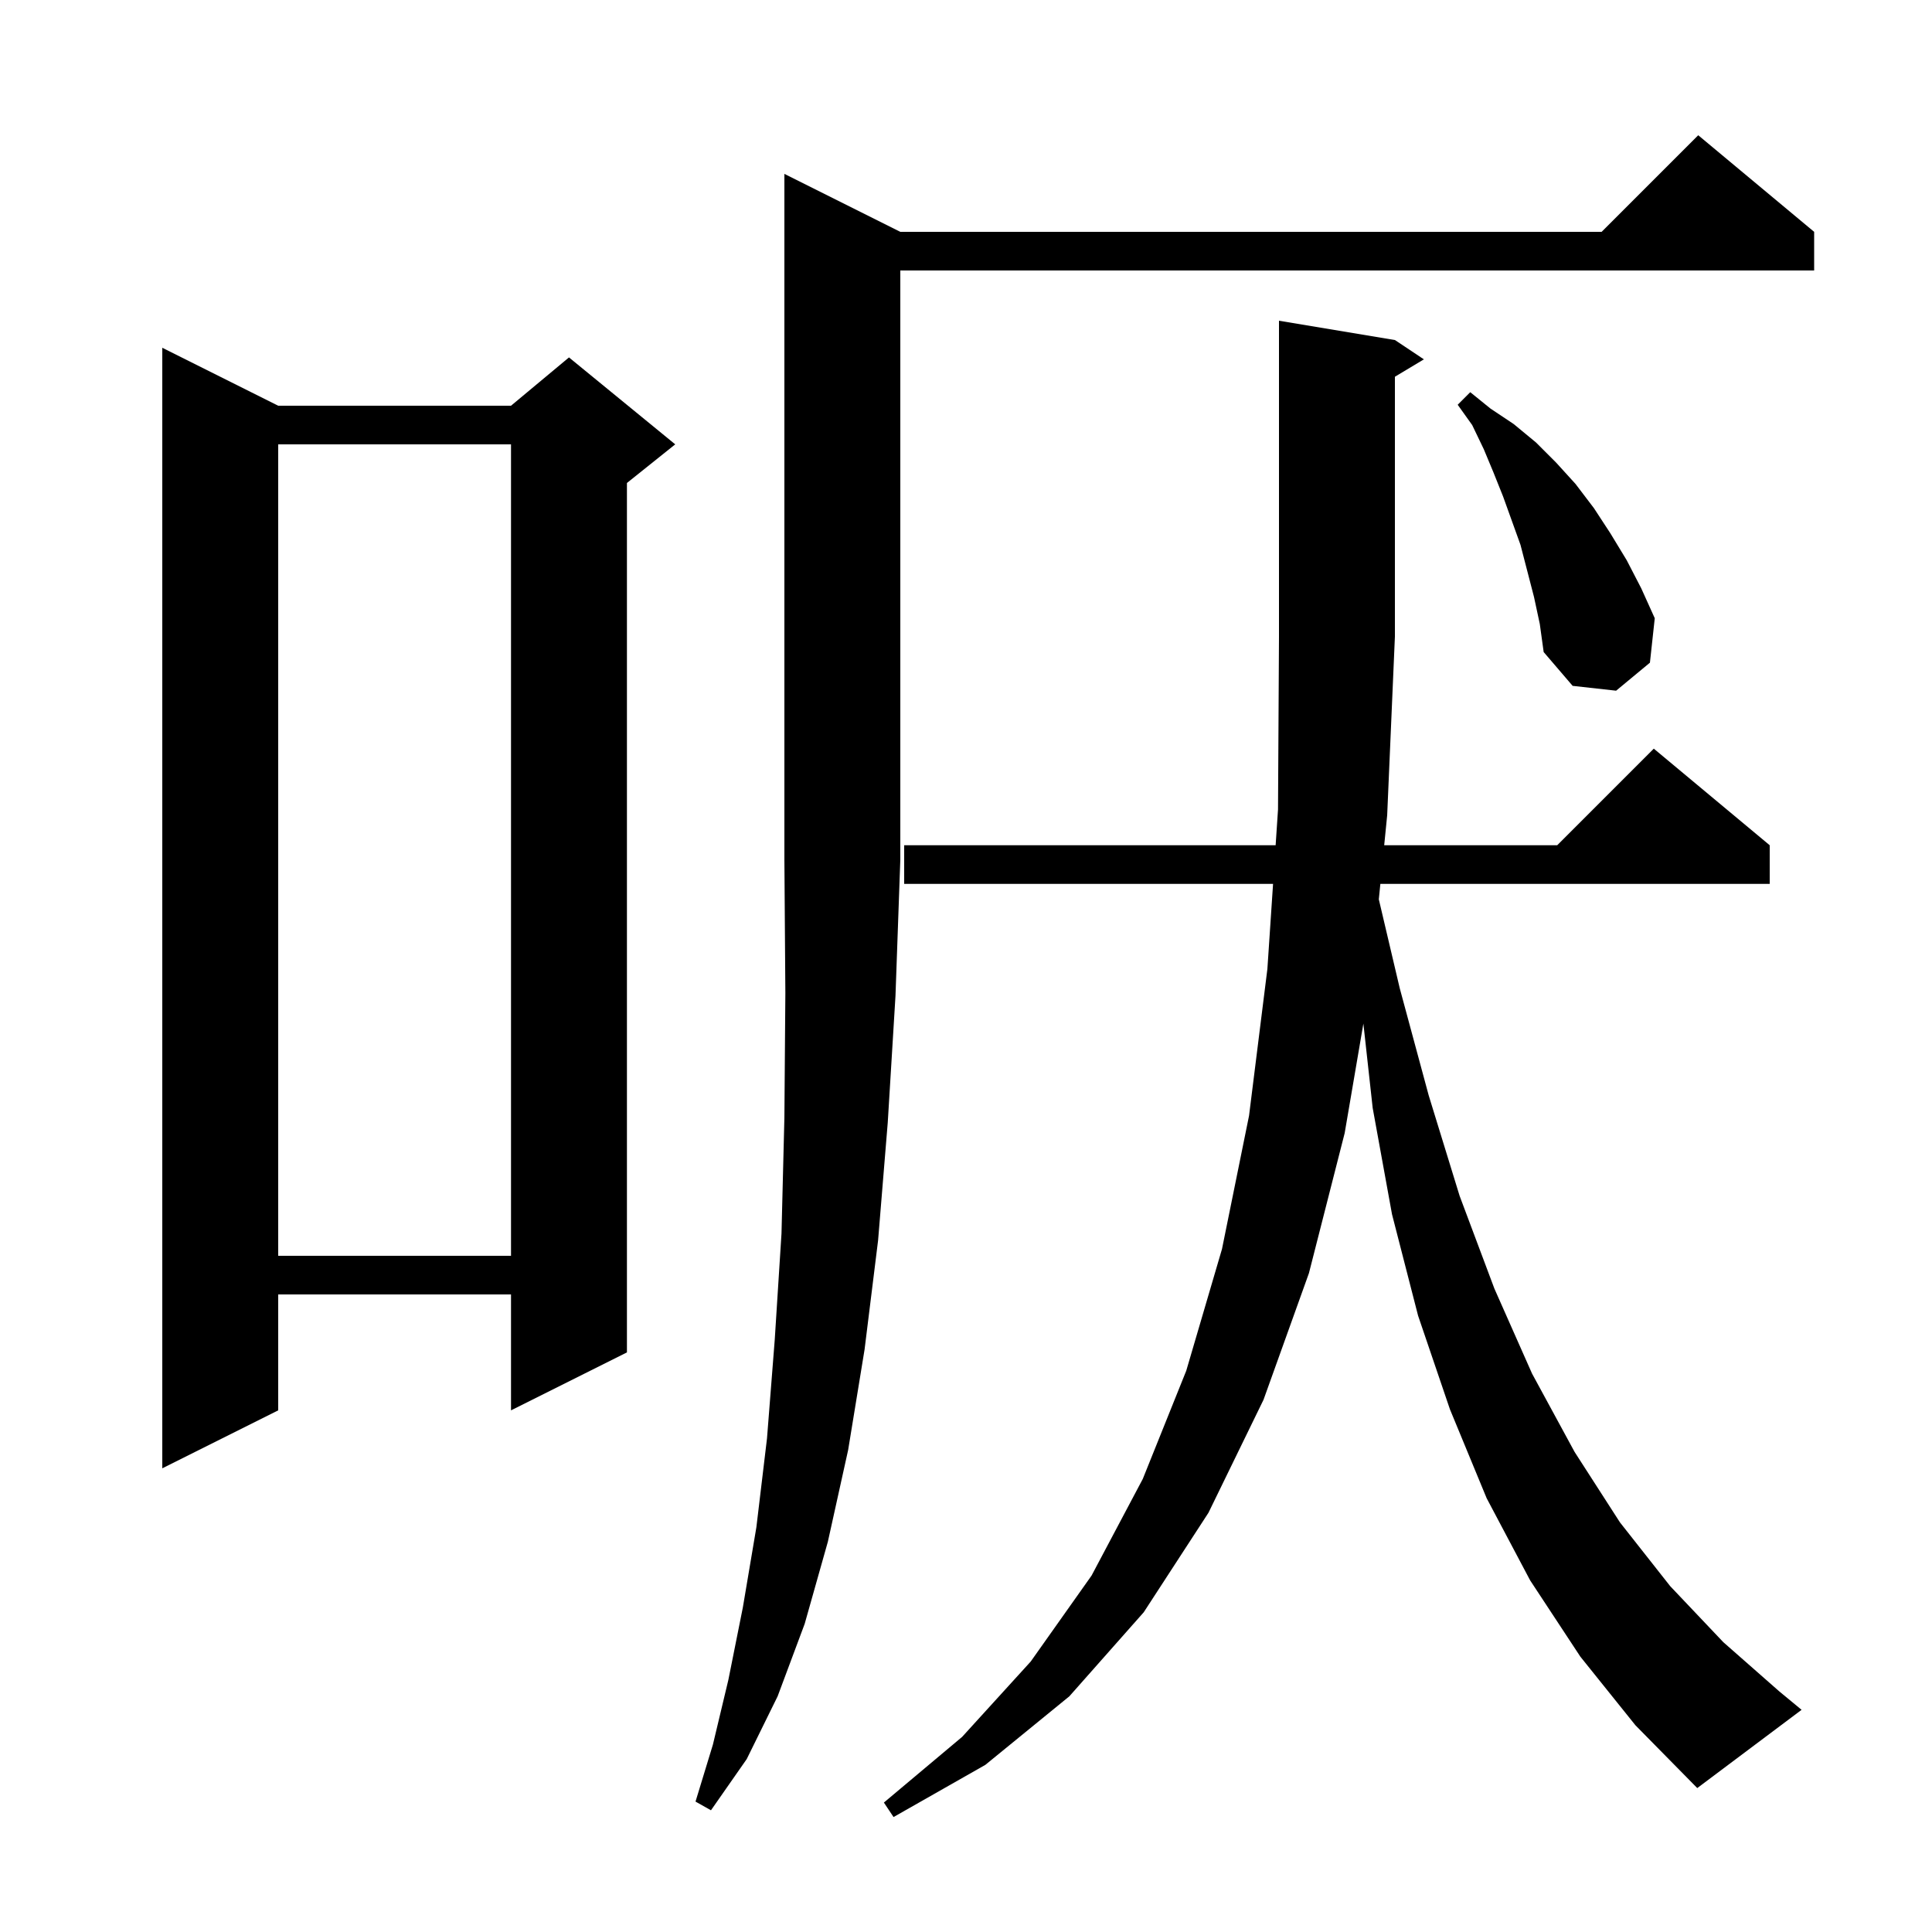 <svg xmlns="http://www.w3.org/2000/svg" xmlns:xlink="http://www.w3.org/1999/xlink" version="1.1" baseProfile="full" viewBox="0 0 200 200" width="200" height="200"><g fill="currentColor"><path d="M 163.6 171.5 L 158.4 163.6 L 153.9 155.1 L 150.1 145.9 L 146.8 136.2 L 144.1 125.7 L 142.1 114.7 L 141.137 105.963 L 139.2 117.3 L 135.5 131.8 L 130.8 144.9 L 125.1 156.6 L 118.4 166.9 L 110.7 175.6 L 102.0 182.7 L 92.5 188.1 L 91.5 186.6 L 99.6 179.8 L 106.7 172.0 L 113.0 163.1 L 118.3 153.1 L 122.8 141.9 L 126.5 129.3 L 129.3 115.5 L 131.2 100.3 L 131.787 91.5 L 93.6 91.5 L 93.6 87.5 L 132.053 87.5 L 132.3 83.8 L 132.4 65.9 L 132.4 33.2 L 144.4 35.2 L 147.4 37.2 L 144.4 39.0 L 144.4 65.9 L 143.6 84.4 L 143.292 87.5 L 161.2 87.5 L 171.2 77.5 L 183.2 87.5 L 183.2 91.5 L 142.894 91.5 L 142.735 93.099 L 144.9 102.3 L 147.9 113.4 L 151.1 123.8 L 154.7 133.4 L 158.6 142.2 L 163.0 150.3 L 167.7 157.6 L 172.9 164.2 L 178.4 170.0 L 184.2 175.1 L 186.5 177.0 L 175.7 185.1 L 169.3 178.6 Z M 93.2 24.0 L 165.8 24.0 L 175.8 14.0 L 187.8 24.0 L 187.8 28.0 L 93.2 28.0 L 93.2 89.0 L 92.7 103.1 L 91.9 116.2 L 90.9 128.4 L 89.5 139.7 L 87.8 150.1 L 85.7 159.6 L 83.3 168.1 L 80.5 175.6 L 77.3 182.1 L 73.6 187.4 L 72.0 186.5 L 73.8 180.6 L 75.4 173.9 L 76.9 166.4 L 78.3 158.1 L 79.4 148.9 L 80.2 138.7 L 80.9 127.7 L 81.2 115.7 L 81.3 102.8 L 81.2 89.0 L 81.2 18.0 Z M 28.8 42.0 L 52.9 42.0 L 58.9 37.0 L 69.9 46.0 L 64.9 50.0 L 64.9 140.0 L 52.9 146.0 L 52.9 134.0 L 28.8 134.0 L 28.8 146.0 L 16.8 152.0 L 16.8 36.0 Z M 28.8 46.0 L 28.8 130.0 L 52.9 130.0 L 52.9 46.0 Z M 158.8 61.8 L 157.4 56.4 L 155.6 51.4 L 154.6 48.9 L 153.6 46.5 L 152.4 44.0 L 150.9 41.9 L 152.2 40.6 L 154.3 42.3 L 156.7 43.9 L 159.0 45.8 L 161.1 47.9 L 163.1 50.1 L 165.0 52.6 L 166.7 55.2 L 168.4 58.0 L 169.9 60.9 L 171.3 64.0 L 170.8 68.6 L 167.3 71.5 L 162.8 71.0 L 159.8 67.5 L 159.4 64.6 Z "/></g></svg>
